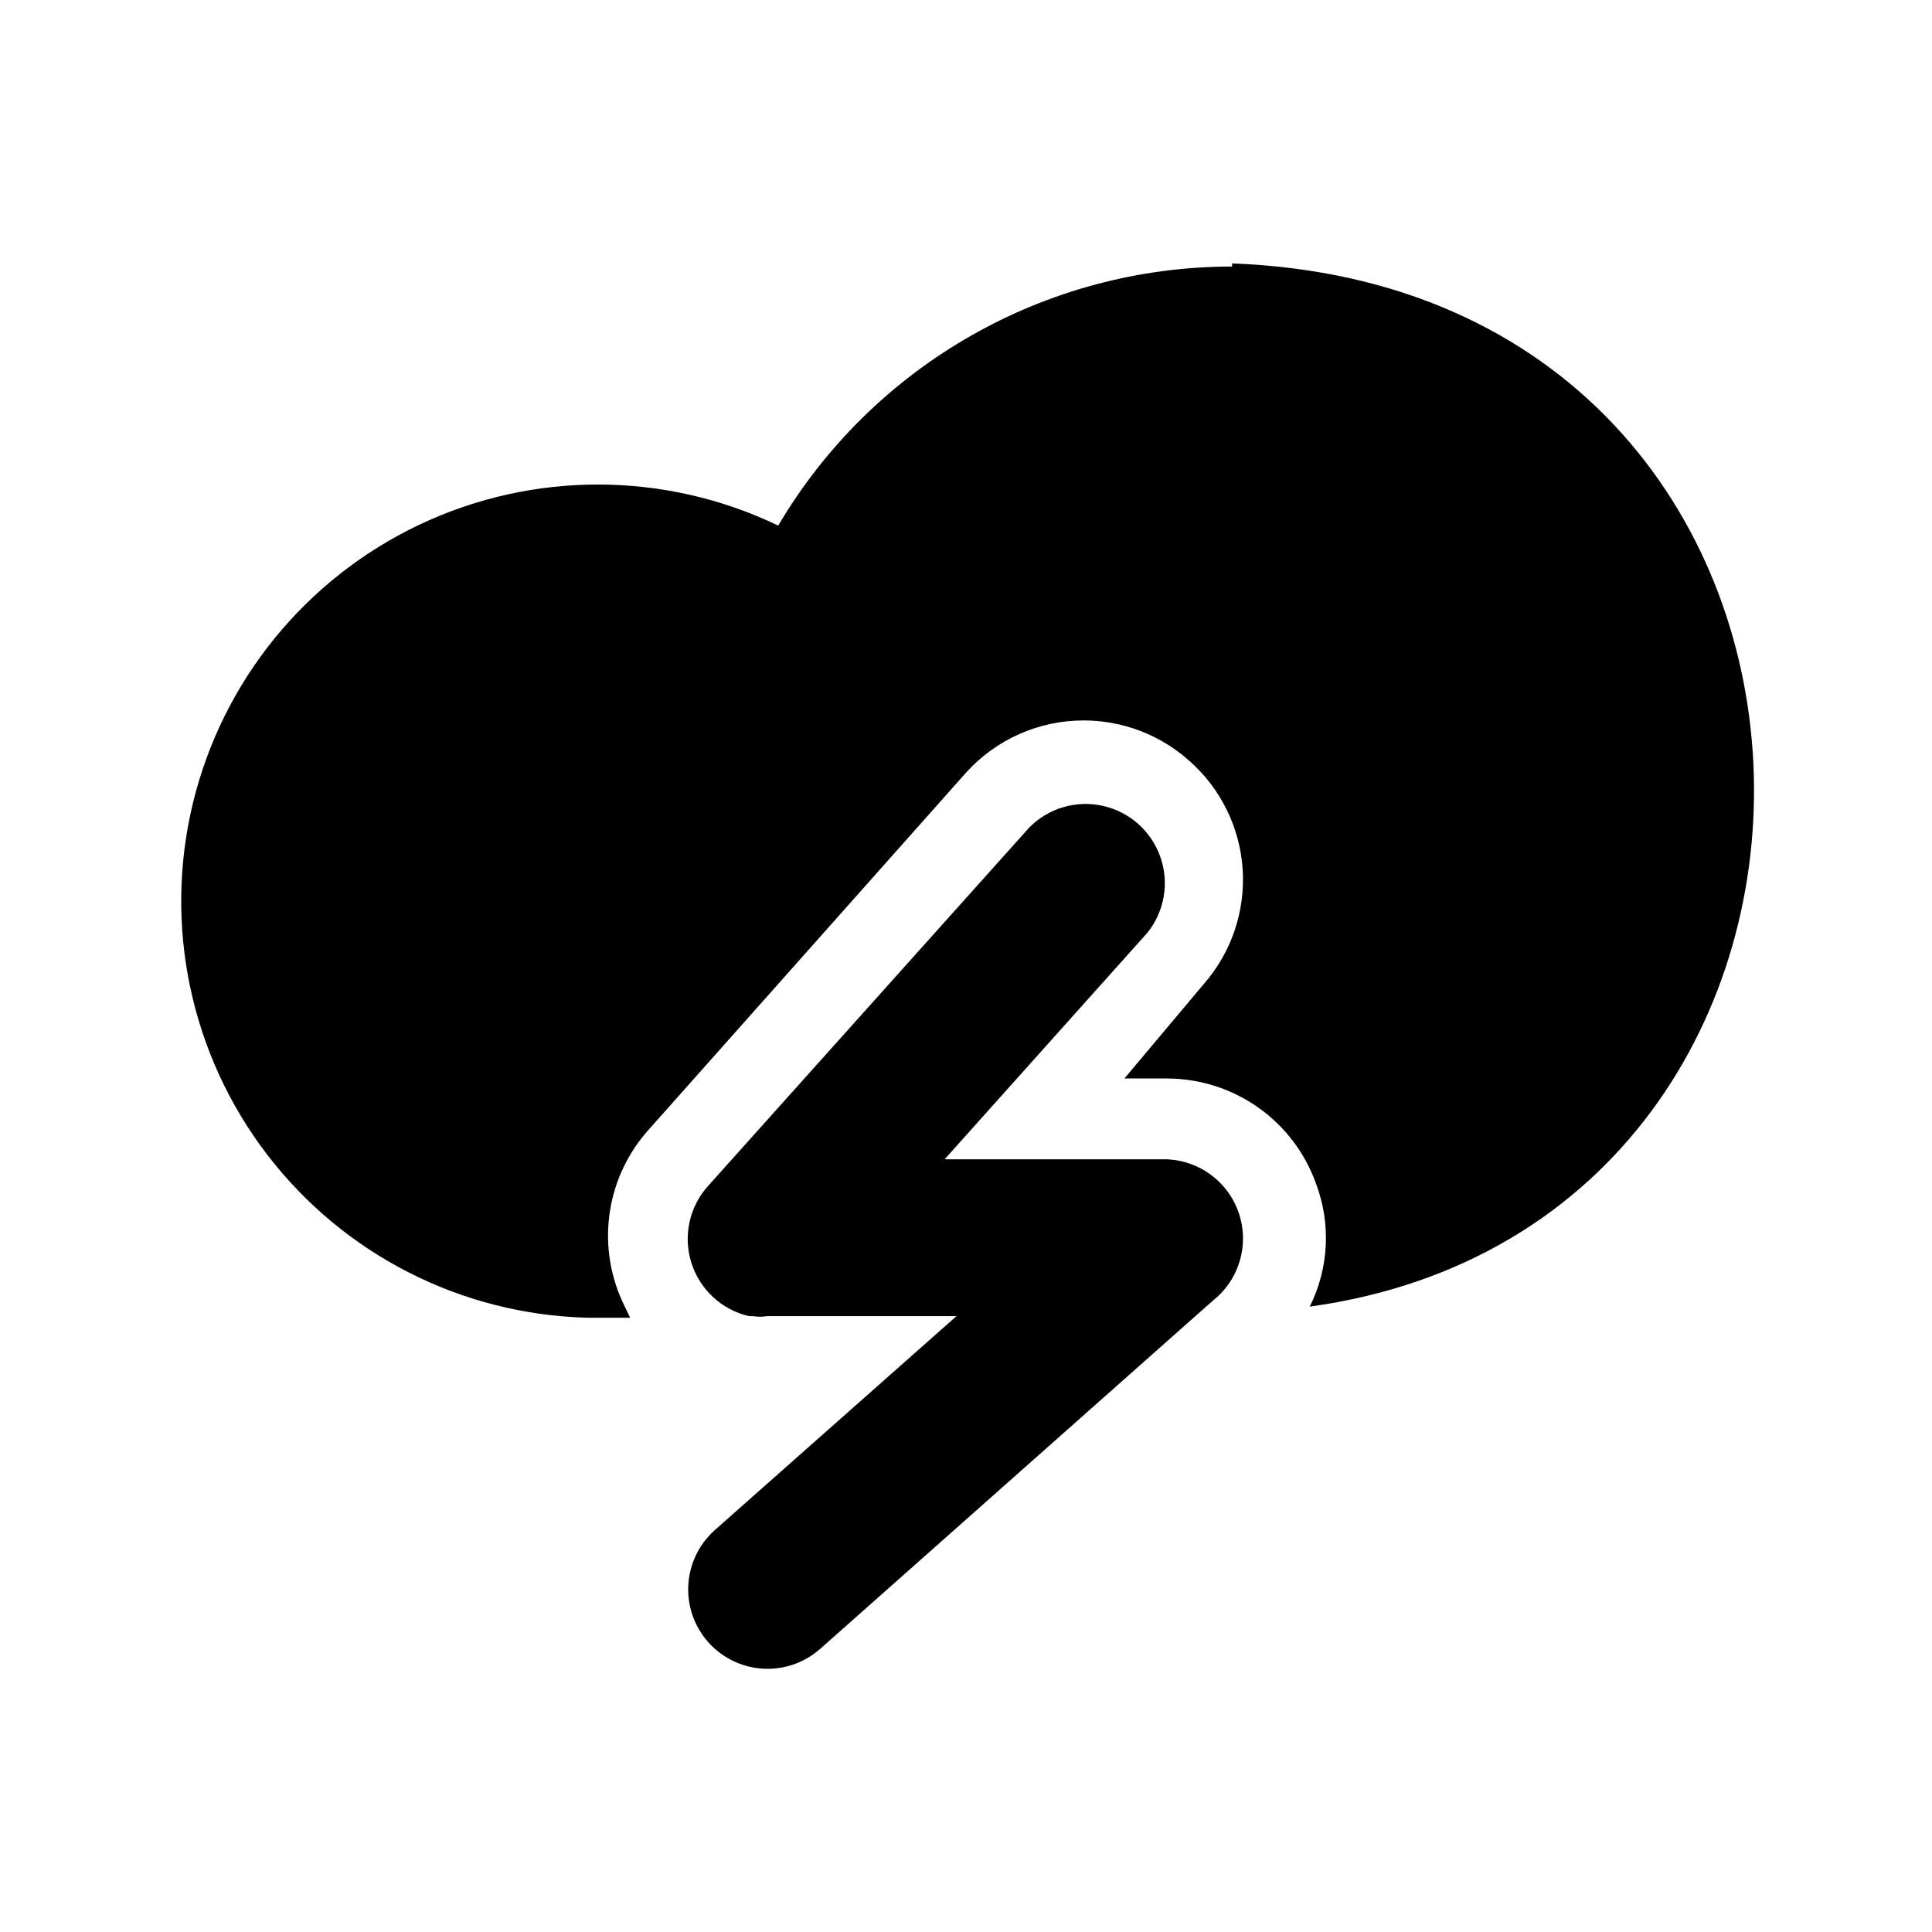 <?xml version="1.0" encoding="UTF-8"?>
<!-- Uploaded to: ICON Repo, www.iconrepo.com, Generator: ICON Repo Mixer Tools -->
<svg fill="#000000" width="800px" height="800px" version="1.1" viewBox="144 144 512 512" xmlns="http://www.w3.org/2000/svg">
 <path d="m466.75 487.54-5.246 4.617-100.13 88.797c-5.625 4.988-13.484 6.598-20.617 4.219-7.133-2.379-12.453-8.379-13.961-15.746-1.504-7.363 1.031-14.973 6.656-19.961l64.027-56.68-50.172 0.004c-1.25 0.207-2.527 0.207-3.777 0h-1.051c-7.269-1.695-13.09-7.117-15.293-14.246-2.203-7.129-0.457-14.895 4.586-20.391l85.02-94.883v-0.004c5.094-5.141 12.48-7.289 19.539-5.691 7.059 1.598 12.797 6.719 15.184 13.551 2.387 6.836 1.086 14.414-3.445 20.062l-53.738 60.039h58.566v-0.004c5.59 0.129 10.898 2.484 14.746 6.543 3.848 4.059 5.918 9.484 5.75 15.07-0.168 5.59-2.559 10.883-6.641 14.703zm3.777-272.9c-49.418-0.02-95.164 26.086-120.29 68.645-30.059-14.434-65.035-14.508-95.156-0.207-30.125 14.305-52.172 41.457-59.984 73.875s-0.555 66.633 19.746 93.09c20.301 26.457 51.469 42.32 84.805 43.164h11.336l-2.098-4.41v0.004c-3.387-7.465-4.516-15.75-3.246-23.848 1.27-8.094 4.879-15.641 10.383-21.707l83.969-94.465c7.984-8.848 19.355-13.887 31.277-13.855 10.305 0.023 20.242 3.832 27.918 10.707 8.344 7.356 13.426 17.719 14.133 28.816 0.711 11.098-3.016 22.027-10.352 30.383l-20.992 24.98h11.547-0.004c8.617 0.062 17.008 2.773 24.031 7.769 7.023 4.992 12.34 12.027 15.227 20.148 3.992 10.605 3.383 22.398-1.68 32.539 162.69-22.461 157.65-269.75-20.574-276.46z"/>
</svg>